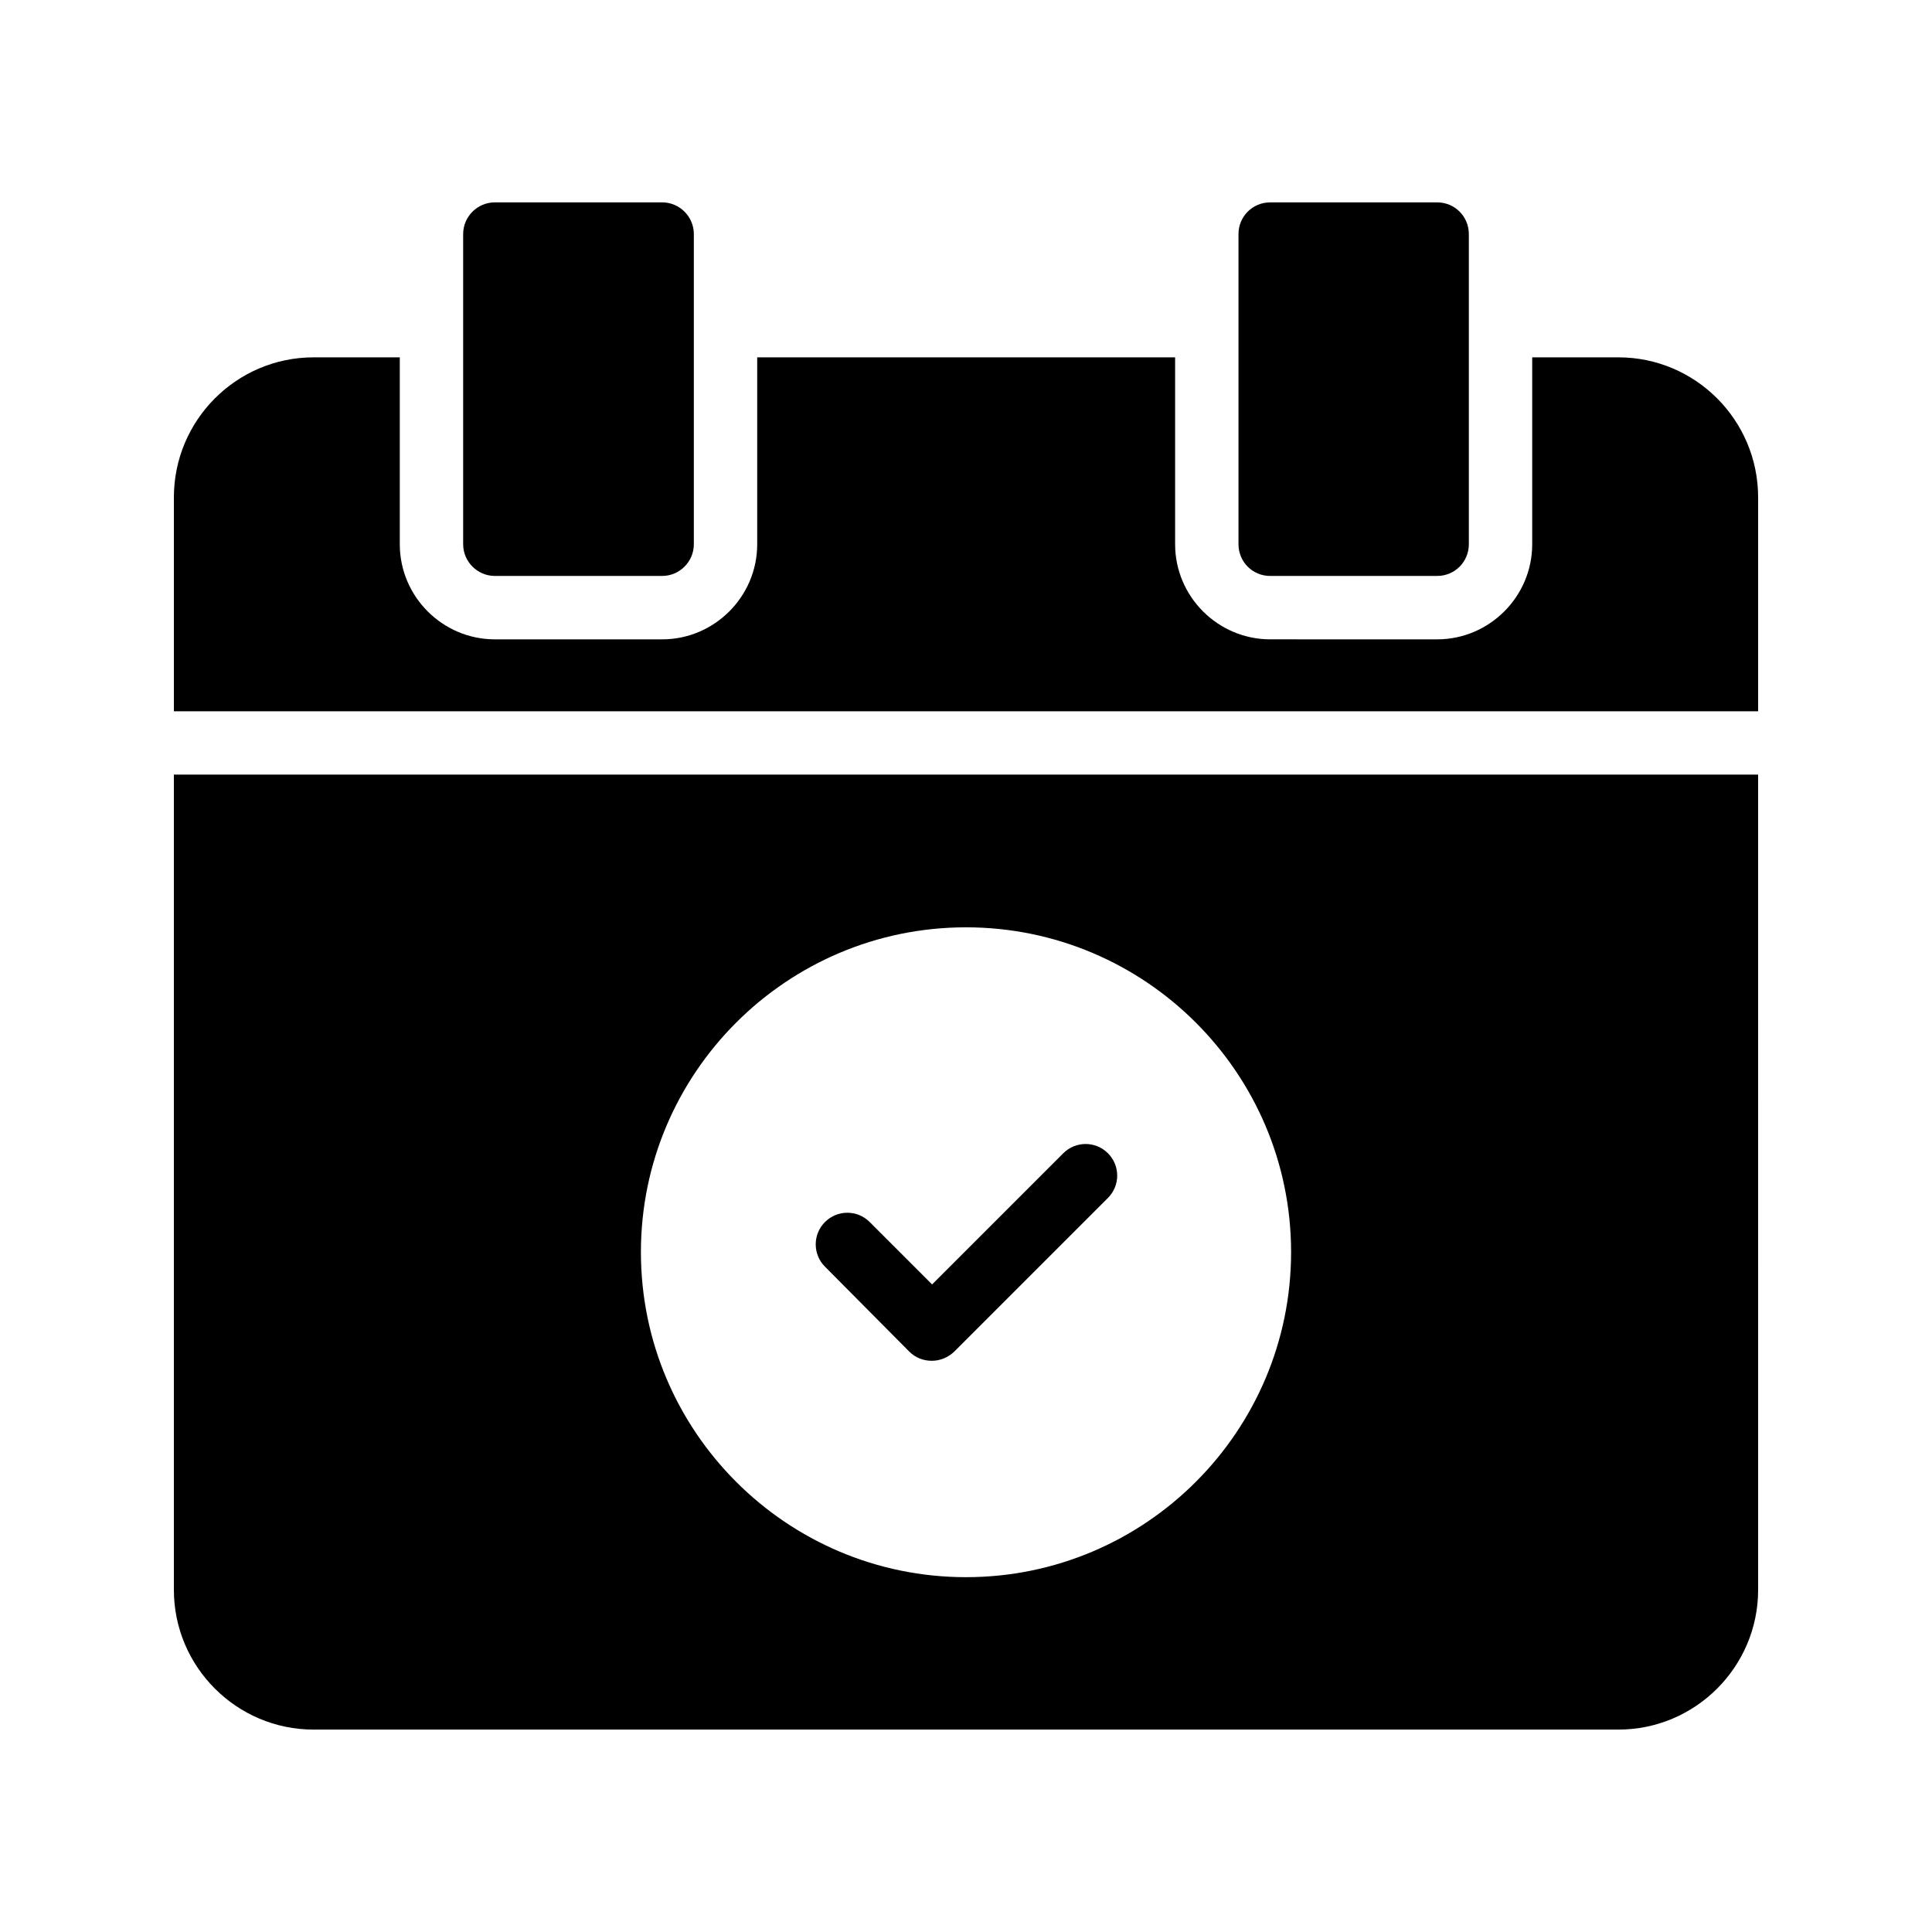 <?xml version="1.0" encoding="UTF-8"?>
<!-- Uploaded to: SVG Repo, www.svgrepo.com, Generator: SVG Repo Mixer Tools -->
<svg fill="#000000" width="800px" height="800px" version="1.1" viewBox="144 144 512 512" xmlns="http://www.w3.org/2000/svg">
 <g>
  <path d="m384.97 502.19c1.594 1.594 3.695 2.434 5.961 2.434 2.266 0 4.367-0.922 5.961-2.434l40.723-40.723c3.273-3.273 3.273-8.566 0-11.84-3.273-3.273-8.566-3.273-11.84 0l-34.762 34.762-16.543-16.543c-3.273-3.273-8.566-3.273-11.84 0-3.273 3.273-3.273 8.566 0 11.84z"/>
  <path d="m190.08 565.33c0 20.402 16.625 37.031 37.031 37.031h345.78c20.402 0 37.031-16.625 37.031-37.031l-0.004-216.05h-419.84zm209.92-175.58c47.527 0 86.152 38.625 86.152 86.066 0 47.527-38.625 86.152-86.152 86.152s-86.152-38.625-86.152-86.152c0-47.441 38.625-86.066 86.152-86.066z"/>
  <path d="m275.14 296.63h44.336c4.617 0 8.398-3.777 8.398-8.398v-82.203c0-4.617-3.777-8.398-8.398-8.398h-44.336c-4.617 0-8.398 3.777-8.398 8.398v82.203c0.004 4.621 3.781 8.398 8.398 8.398z"/>
  <path d="m572.89 238.7h-22.84v49.543c0 13.855-11.336 25.191-25.191 25.191l-44.25-0.004c-13.855 0-25.191-11.336-25.191-25.191v-49.543l-110.75 0.004v49.543c0 13.855-11.336 25.191-25.191 25.191h-44.336c-13.855 0-25.191-11.336-25.191-25.191v-49.543h-22.836c-20.406 0-37.031 16.625-37.031 37.113v56.68h419.84v-56.68c0-20.488-16.625-37.113-37.027-37.113z"/>
  <path d="m480.61 296.63h44.25c4.703 0 8.398-3.777 8.398-8.398v-82.203c0-4.617-3.695-8.398-8.398-8.398l-44.25 0.004c-4.703 0-8.398 3.777-8.398 8.398v82.203c0 4.617 3.695 8.395 8.398 8.395z"/>
 </g>
</svg>